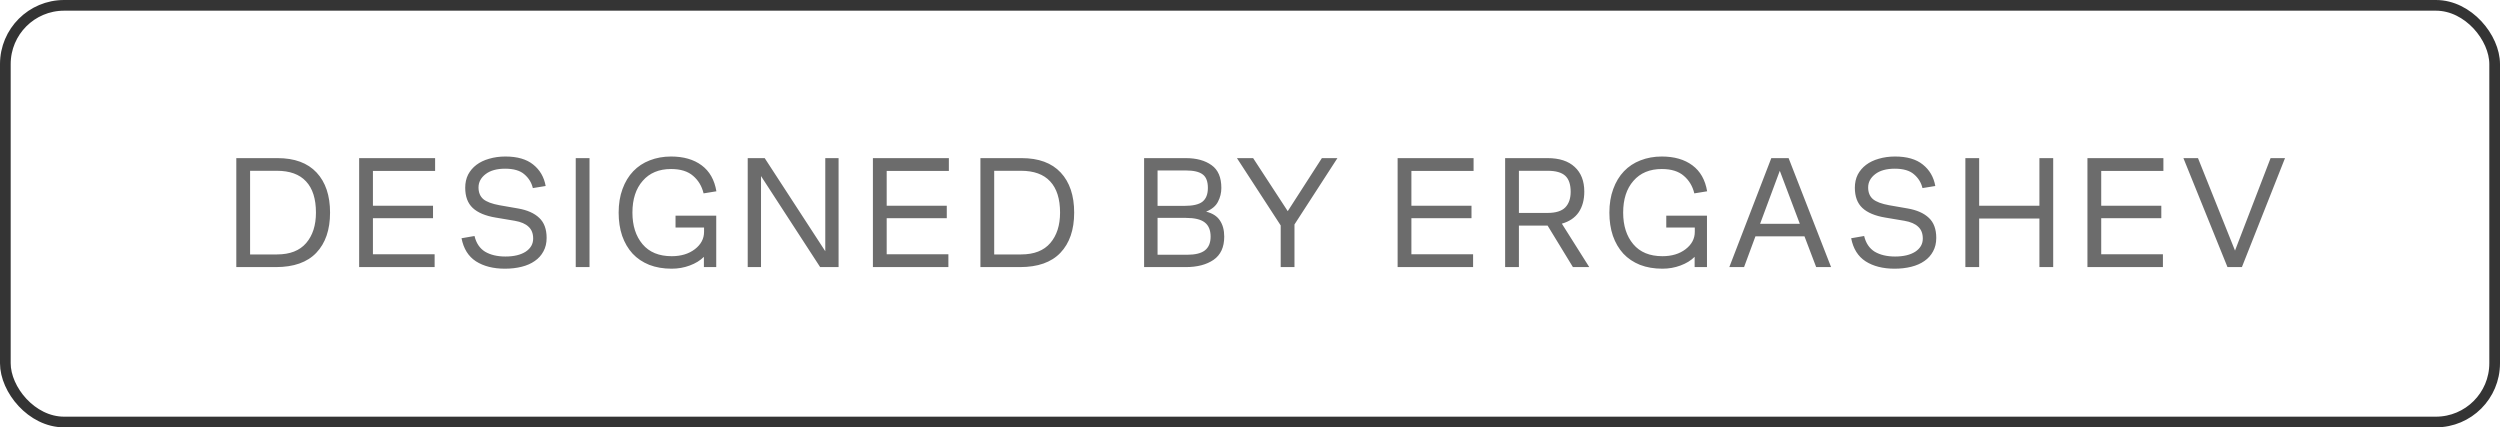 <?xml version="1.0" encoding="UTF-8"?> <svg xmlns="http://www.w3.org/2000/svg" width="234" height="40" viewBox="0 0 234 40" fill="none"><rect x="0.5" y="0.5" width="233" height="39" rx="5.5" stroke="#343434"></rect><path d="M22.118 25V14.8H25.973C27.573 14.8 28.793 15.25 29.633 16.15C30.473 17.05 30.893 18.3 30.893 19.9C30.893 21.51 30.463 22.765 29.603 23.665C28.753 24.555 27.493 25 25.823 25H22.118ZM23.408 23.815H25.928C27.138 23.815 28.048 23.46 28.658 22.75C29.268 22.04 29.573 21.09 29.573 19.9C29.573 18.61 29.263 17.635 28.643 16.975C28.033 16.315 27.123 15.985 25.913 15.985H23.408V23.815ZM33.616 25V14.8H40.726V16H34.906V19.255H40.531V20.425H34.906V23.8H40.681V25H33.616ZM43.199 22.3L44.414 22.09C44.574 22.76 44.904 23.25 45.404 23.56C45.914 23.86 46.549 24.01 47.309 24.01C48.099 24.01 48.729 23.86 49.199 23.56C49.669 23.25 49.904 22.84 49.904 22.33C49.904 21.85 49.759 21.48 49.469 21.22C49.189 20.95 48.759 20.765 48.179 20.665L46.394 20.365C45.434 20.205 44.719 19.905 44.249 19.465C43.779 19.025 43.544 18.395 43.544 17.575C43.544 17.115 43.634 16.705 43.814 16.345C44.004 15.985 44.264 15.68 44.594 15.43C44.924 15.18 45.319 14.99 45.779 14.86C46.249 14.72 46.759 14.65 47.309 14.65C48.419 14.65 49.284 14.9 49.904 15.4C50.534 15.9 50.924 16.57 51.074 17.41L49.874 17.605C49.754 17.095 49.489 16.665 49.079 16.315C48.679 15.965 48.079 15.79 47.279 15.79C46.499 15.79 45.889 15.96 45.449 16.3C45.009 16.64 44.789 17.055 44.789 17.545C44.789 18.015 44.939 18.38 45.239 18.64C45.539 18.89 46.044 19.08 46.754 19.21L48.479 19.51C49.349 19.66 50.014 19.955 50.474 20.395C50.934 20.825 51.164 21.45 51.164 22.27C51.164 22.75 51.064 23.17 50.864 23.53C50.674 23.89 50.404 24.19 50.054 24.43C49.714 24.67 49.304 24.85 48.824 24.97C48.344 25.09 47.824 25.15 47.264 25.15C46.174 25.15 45.269 24.92 44.549 24.46C43.839 24 43.389 23.28 43.199 22.3ZM53.889 25V14.8H55.179V25H53.889ZM67.04 20.185V25H65.885V24.04C65.545 24.38 65.105 24.65 64.565 24.85C64.035 25.05 63.47 25.15 62.87 25.15C62.09 25.15 61.39 25.03 60.77 24.79C60.15 24.54 59.63 24.19 59.21 23.74C58.79 23.28 58.465 22.725 58.235 22.075C58.015 21.425 57.905 20.7 57.905 19.9C57.905 19.08 58.025 18.345 58.265 17.695C58.505 17.035 58.84 16.48 59.27 16.03C59.7 15.58 60.215 15.24 60.815 15.01C61.425 14.77 62.09 14.65 62.81 14.65C63.98 14.65 64.935 14.925 65.675 15.475C66.415 16.025 66.875 16.835 67.055 17.905L65.855 18.1C65.695 17.43 65.37 16.885 64.88 16.465C64.39 16.035 63.7 15.82 62.81 15.82C61.68 15.82 60.795 16.19 60.155 16.93C59.515 17.66 59.195 18.65 59.195 19.9C59.195 21.12 59.51 22.105 60.14 22.855C60.77 23.605 61.68 23.98 62.87 23.98C63.75 23.98 64.475 23.76 65.045 23.32C65.615 22.88 65.9 22.34 65.9 21.7V21.295H63.23V20.185H67.04ZM78.491 25H76.766L71.231 16.48V25H69.986V14.8H71.576L77.246 23.515V14.8H78.491V25ZM81.704 25V14.8H88.814V16H82.994V19.255H88.619V20.425H82.994V23.8H88.769V25H81.704ZM91.767 25V14.8H95.622C97.222 14.8 98.442 15.25 99.282 16.15C100.122 17.05 100.542 18.3 100.542 19.9C100.542 21.51 100.112 22.765 99.252 23.665C98.402 24.555 97.142 25 95.472 25H91.767ZM93.057 23.815H95.577C96.787 23.815 97.697 23.46 98.307 22.75C98.917 22.04 99.222 21.09 99.222 19.9C99.222 18.61 98.912 17.635 98.292 16.975C97.682 16.315 96.772 15.985 95.562 15.985H93.057V23.815ZM107.088 25V14.8H110.988C111.988 14.8 112.793 15.02 113.403 15.46C114.013 15.89 114.318 16.6 114.318 17.59C114.318 18.05 114.213 18.48 114.003 18.88C113.803 19.28 113.433 19.59 112.893 19.81C113.493 19.96 113.923 20.235 114.183 20.635C114.453 21.035 114.588 21.54 114.588 22.15C114.588 23.14 114.253 23.865 113.583 24.325C112.923 24.775 112.058 25 110.988 25H107.088ZM110.988 15.955H108.348V19.27H110.853C111.653 19.27 112.218 19.14 112.548 18.88C112.888 18.61 113.058 18.18 113.058 17.59C113.058 16.99 112.898 16.57 112.578 16.33C112.258 16.08 111.728 15.955 110.988 15.955ZM111.003 20.395H108.348V23.845H111.123C111.873 23.845 112.423 23.71 112.773 23.44C113.133 23.16 113.313 22.73 113.313 22.15C113.313 21.54 113.128 21.095 112.758 20.815C112.398 20.535 111.813 20.395 111.003 20.395ZM119.873 25V21.1L115.778 14.8H117.293L120.533 19.765L123.728 14.8H125.183L121.163 21.01V25H119.873ZM130.817 25V14.8H137.927V16H132.107V19.255H137.732V20.425H132.107V23.8H137.882V25H130.817ZM140.88 25V14.8H144.855C145.955 14.8 146.8 15.075 147.39 15.625C147.99 16.175 148.29 16.945 148.29 17.935C148.29 18.705 148.115 19.35 147.765 19.87C147.415 20.38 146.89 20.735 146.19 20.935L148.755 25H147.225L144.855 21.115C144.835 21.115 144.81 21.115 144.78 21.115C144.76 21.115 144.74 21.115 144.72 21.115H142.17V25H140.88ZM142.17 19.93H144.855C145.615 19.93 146.165 19.76 146.505 19.42C146.845 19.07 147.015 18.58 147.015 17.95C147.015 17.26 146.845 16.76 146.505 16.45C146.165 16.14 145.615 15.985 144.855 15.985H142.17V19.93ZM159.773 20.185V25H158.618V24.04C158.278 24.38 157.838 24.65 157.298 24.85C156.768 25.05 156.203 25.15 155.603 25.15C154.823 25.15 154.123 25.03 153.503 24.79C152.883 24.54 152.363 24.19 151.943 23.74C151.523 23.28 151.198 22.725 150.968 22.075C150.748 21.425 150.638 20.7 150.638 19.9C150.638 19.08 150.758 18.345 150.998 17.695C151.238 17.035 151.573 16.48 152.003 16.03C152.433 15.58 152.948 15.24 153.548 15.01C154.158 14.77 154.823 14.65 155.543 14.65C156.713 14.65 157.668 14.925 158.408 15.475C159.148 16.025 159.608 16.835 159.788 17.905L158.588 18.1C158.428 17.43 158.103 16.885 157.613 16.465C157.123 16.035 156.433 15.82 155.543 15.82C154.413 15.82 153.528 16.19 152.888 16.93C152.248 17.66 151.928 18.65 151.928 19.9C151.928 21.12 152.243 22.105 152.873 22.855C153.503 23.605 154.413 23.98 155.603 23.98C156.483 23.98 157.208 23.76 157.778 23.32C158.348 22.88 158.633 22.34 158.633 21.7V21.295H155.963V20.185H159.773ZM167.414 14.8L171.389 25H169.994L168.899 22.12H164.309L163.244 25H161.864L165.794 14.8H167.414ZM164.744 20.95H168.464L166.589 15.985L164.744 20.95ZM173.269 22.3L174.484 22.09C174.644 22.76 174.974 23.25 175.474 23.56C175.984 23.86 176.619 24.01 177.379 24.01C178.169 24.01 178.799 23.86 179.269 23.56C179.739 23.25 179.974 22.84 179.974 22.33C179.974 21.85 179.829 21.48 179.539 21.22C179.259 20.95 178.829 20.765 178.249 20.665L176.464 20.365C175.504 20.205 174.789 19.905 174.319 19.465C173.849 19.025 173.614 18.395 173.614 17.575C173.614 17.115 173.704 16.705 173.884 16.345C174.074 15.985 174.334 15.68 174.664 15.43C174.994 15.18 175.389 14.99 175.849 14.86C176.319 14.72 176.829 14.65 177.379 14.65C178.489 14.65 179.354 14.9 179.974 15.4C180.604 15.9 180.994 16.57 181.144 17.41L179.944 17.605C179.824 17.095 179.559 16.665 179.149 16.315C178.749 15.965 178.149 15.79 177.349 15.79C176.569 15.79 175.959 15.96 175.519 16.3C175.079 16.64 174.859 17.055 174.859 17.545C174.859 18.015 175.009 18.38 175.309 18.64C175.609 18.89 176.114 19.08 176.824 19.21L178.549 19.51C179.419 19.66 180.084 19.955 180.544 20.395C181.004 20.825 181.234 21.45 181.234 22.27C181.234 22.75 181.134 23.17 180.934 23.53C180.744 23.89 180.474 24.19 180.124 24.43C179.784 24.67 179.374 24.85 178.894 24.97C178.414 25.09 177.894 25.15 177.334 25.15C176.244 25.15 175.339 24.92 174.619 24.46C173.909 24 173.459 23.28 173.269 22.3ZM183.959 25V14.8H185.249V19.255H190.889V14.8H192.179V25H190.889V20.455H185.249V25H183.959ZM195.384 25V14.8H202.494V16H196.674V19.255H202.299V20.425H196.674V23.8H202.449V25H195.384ZM208.492 25L204.367 14.8H205.732L209.197 23.455L212.527 14.8H213.877L209.842 25H208.492Z" fill="#6C6C6C"></path></svg> 